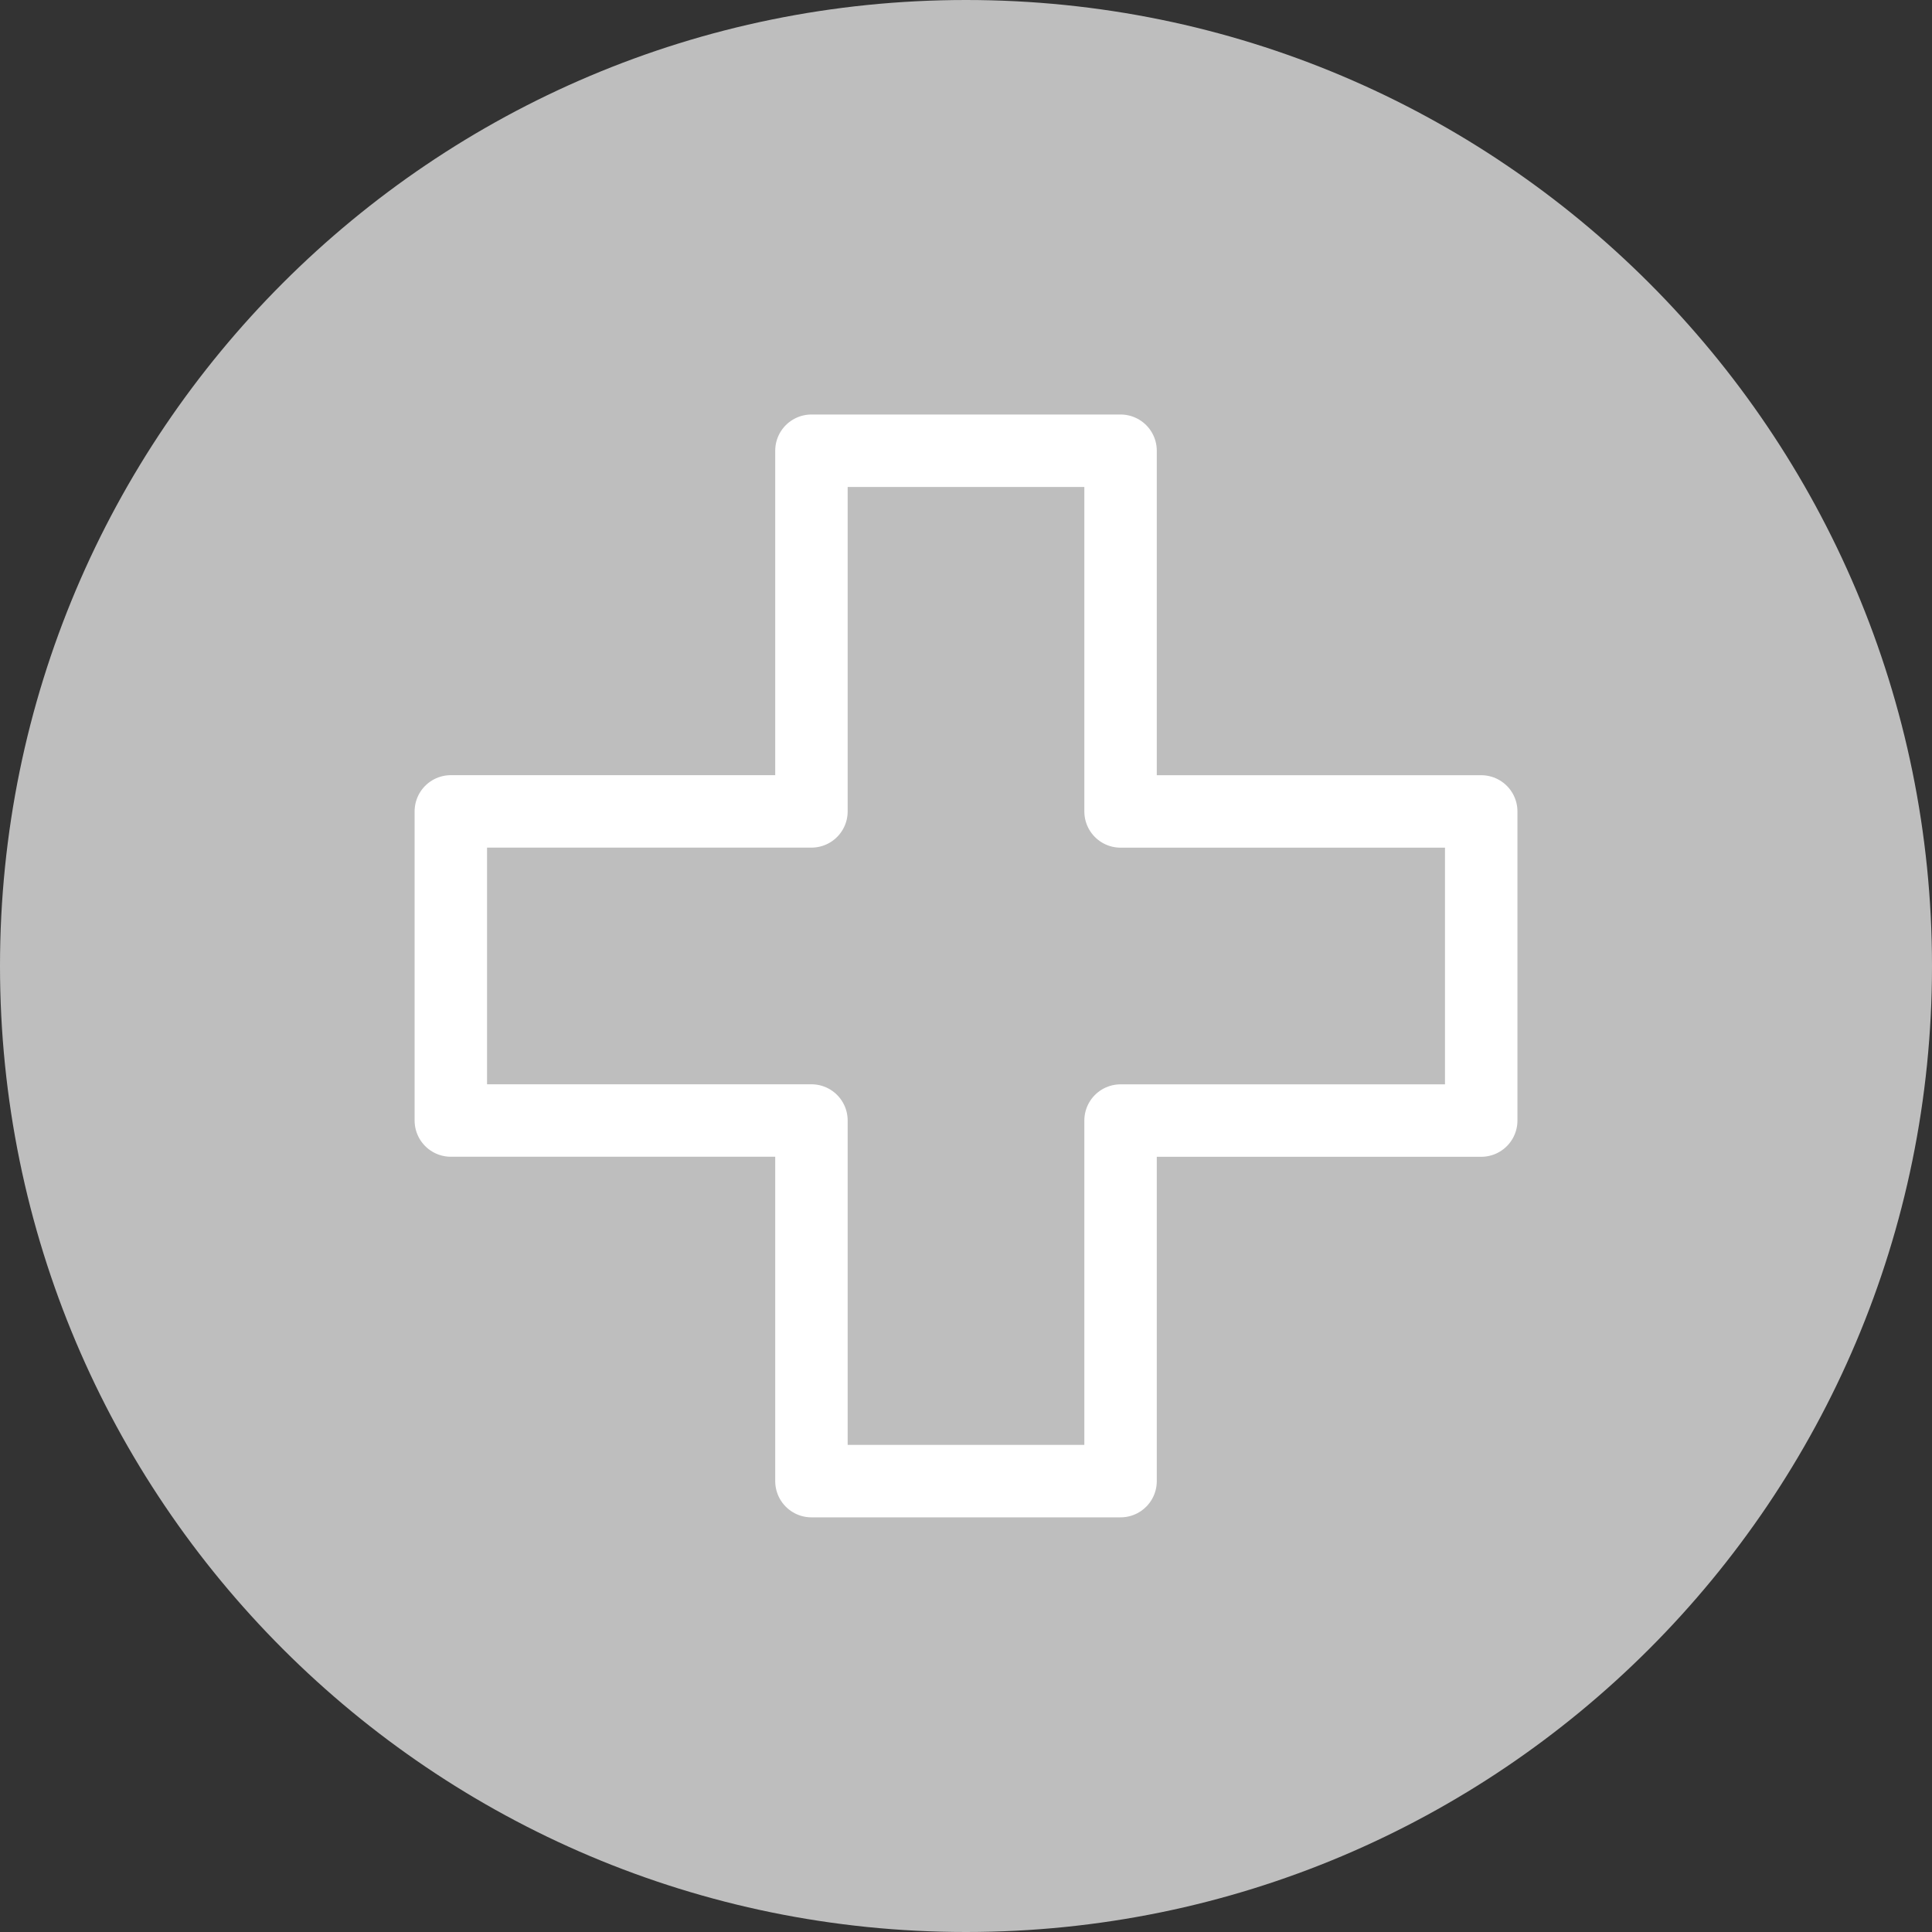 <svg width="40" height="40" fill="none" xmlns="http://www.w3.org/2000/svg"><rect width="100%" height="100%" fill="#333333" stroke="none"/><path d="M20 40c11.046 0 20-8.954 20-20S31.046 0 20 0 0 8.954 0 20s8.954 20 20 20z" fill="#BEBEBE"/><path d="M23.2 9.332h-6.4v7.467H9.334v6.4H16.8v7.466h6.4V23.2h7.467v-6.4H23.2V9.332z" fill="#BEBEBE" stroke="#fff" stroke-width="1.5" stroke-linecap="round" stroke-linejoin="round"/></svg>